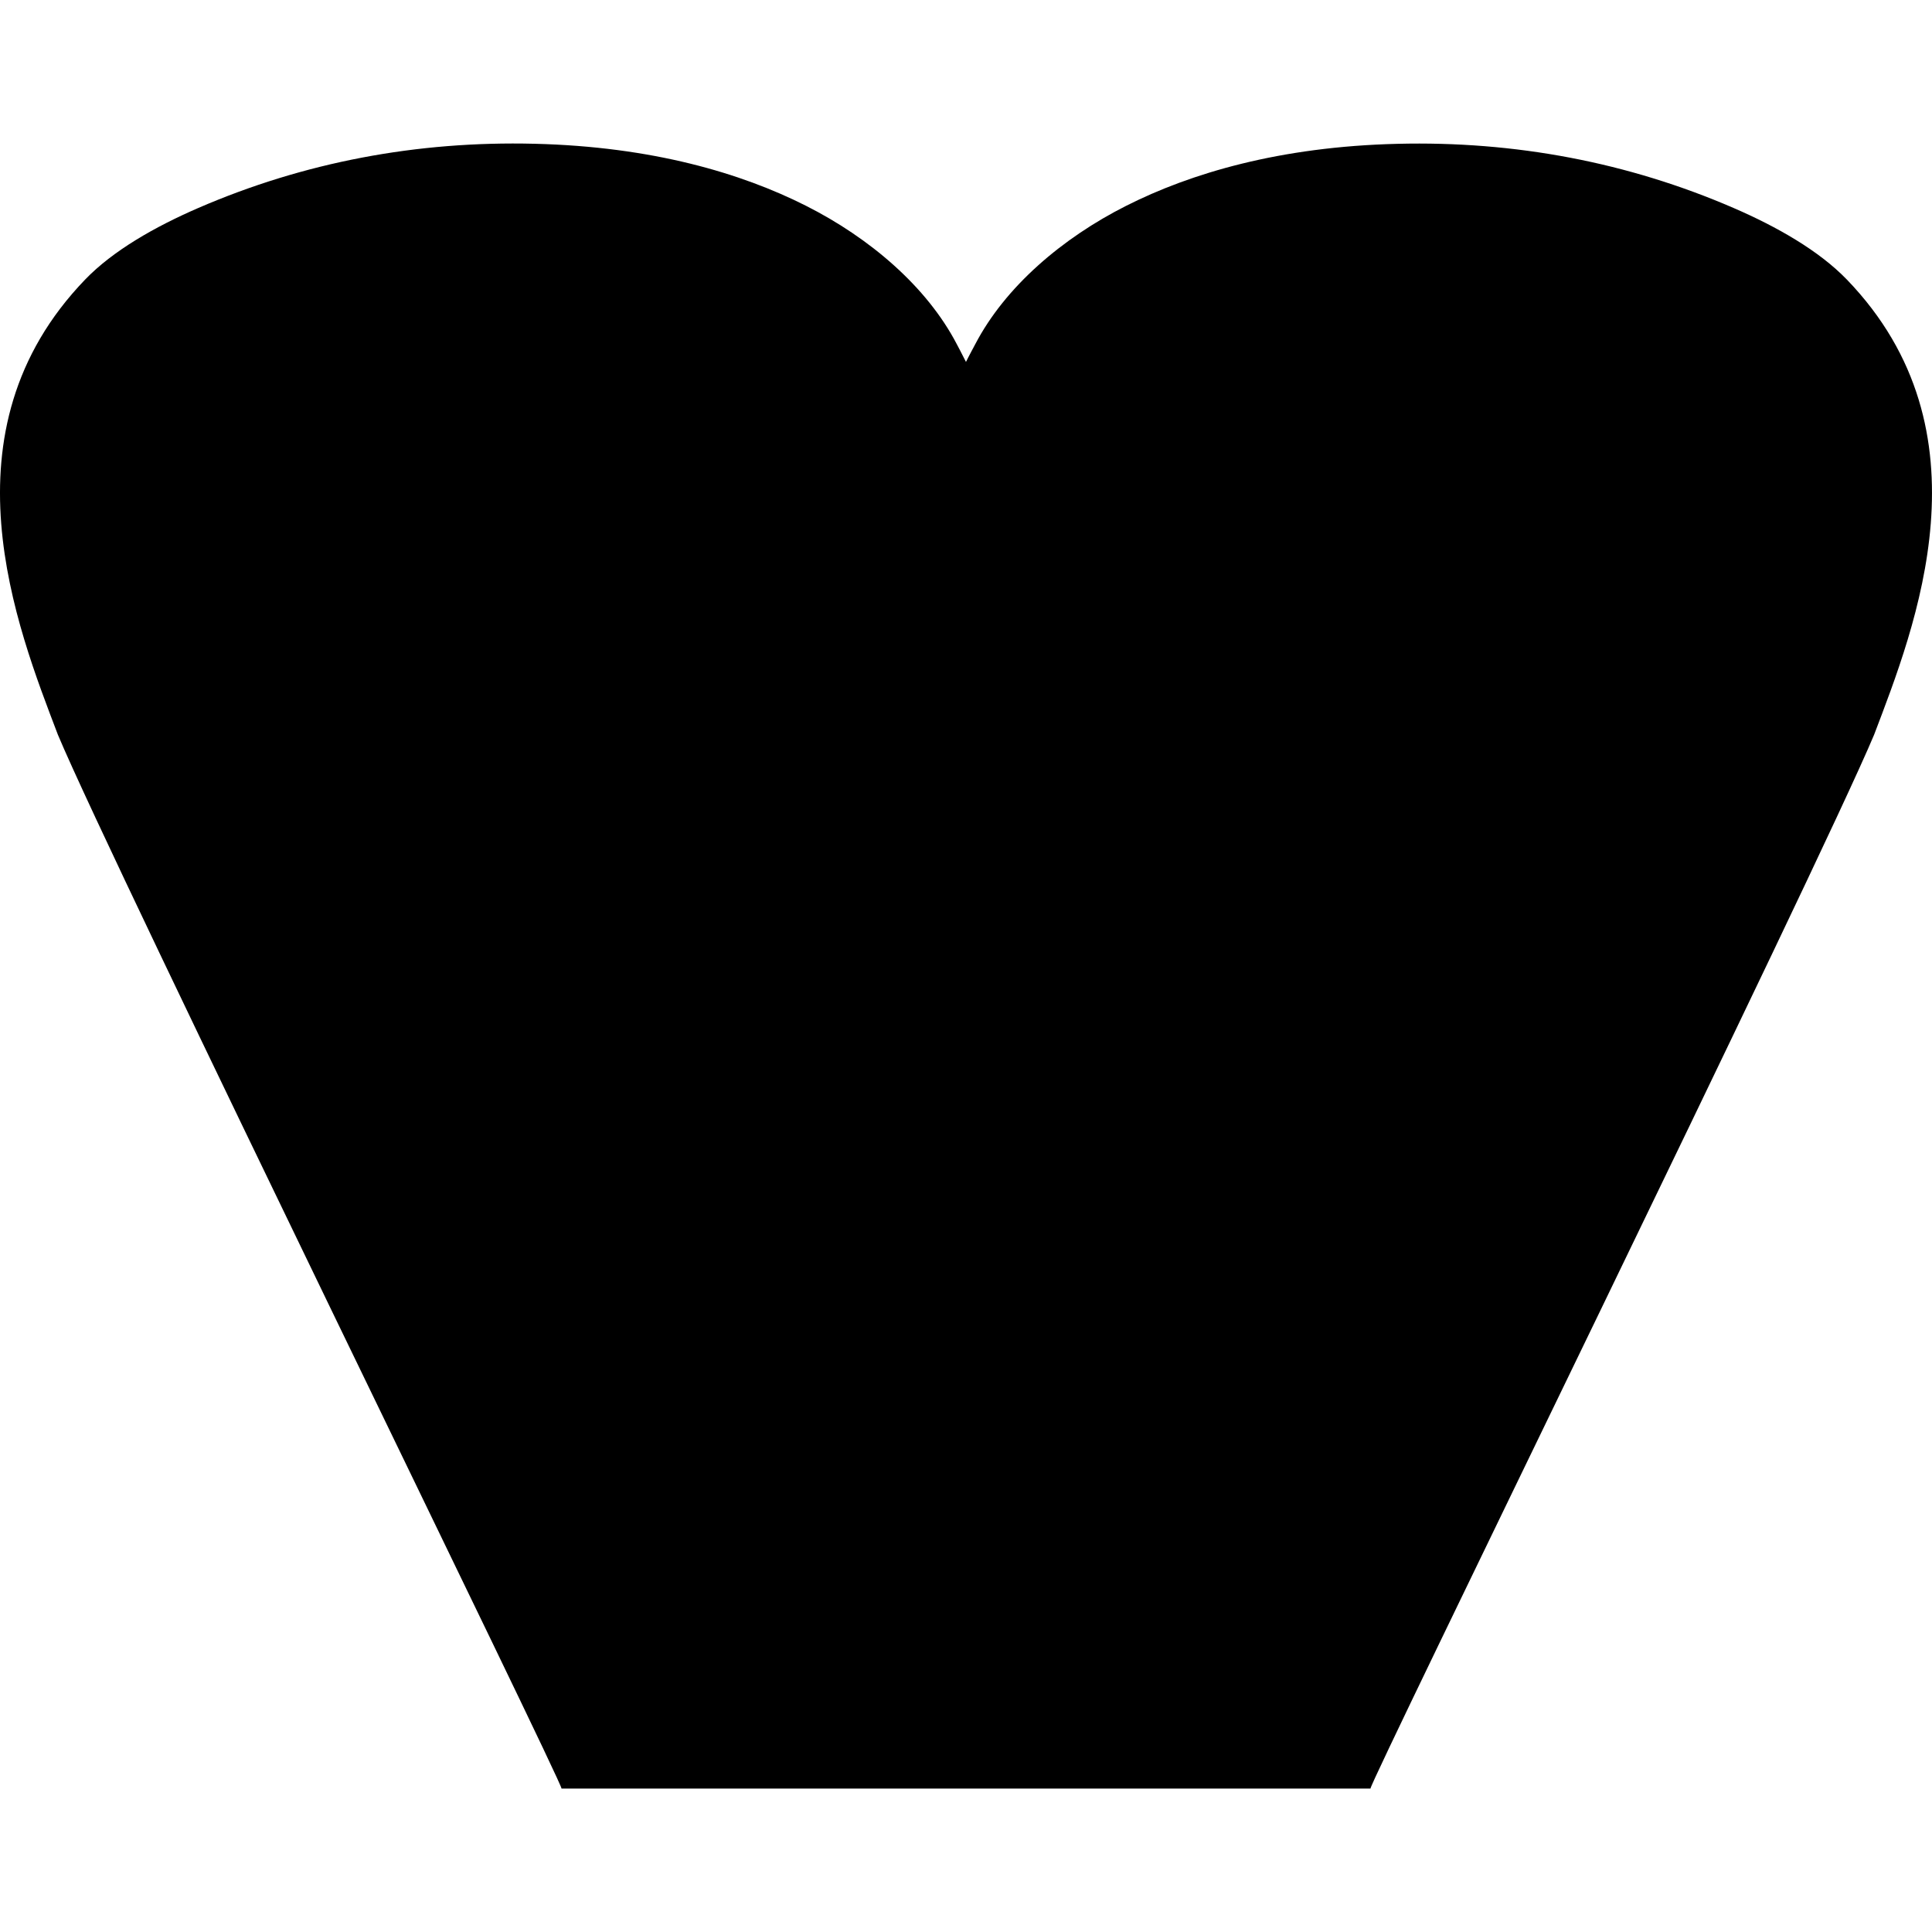 <svg 
width="100" 
height="100" 
x="0px" 
y="0px"
viewBox="0 0 355.57 302.75"  
xmlns="http://www.w3.org/2000/svg">
  <style>
    path {
      fill: black;
    }
    @media (prefers-color-scheme: dark) {
      path {
        fill: white;
      }
    }
  </style>
  <path d="M177.78,40.2c-0.53-1.08-1.69-3.27-1.69-3.27c-5.52-10.59-16.03-19.56-27.8-25.49C136.43,5.46,120.06,0.58,98.4,0.05
		C76.73-0.49,55.94,3.45,36.51,11.86c-8.01,3.47-15.71,7.86-20.83,13.17C-11.28,52.98,3.1,88.96,10.65,108.8
		c10.14,24.21,93.22,193.55,92.69,193.96c49.63,0,99.26,0,148.89,0c-0.53-0.41,82.55-169.75,92.69-193.96
		c7.54-19.84,21.93-55.82-5.02-83.76c-5.13-5.31-12.82-9.7-20.84-13.17c-19.43-8.41-40.22-12.35-61.89-11.81
		c-21.66,0.53-38.02,5.41-49.89,11.4c-11.76,5.93-22.28,14.9-27.8,25.49C179.49,36.94,178.3,39.13,177.78,40.2z"/>
</svg>